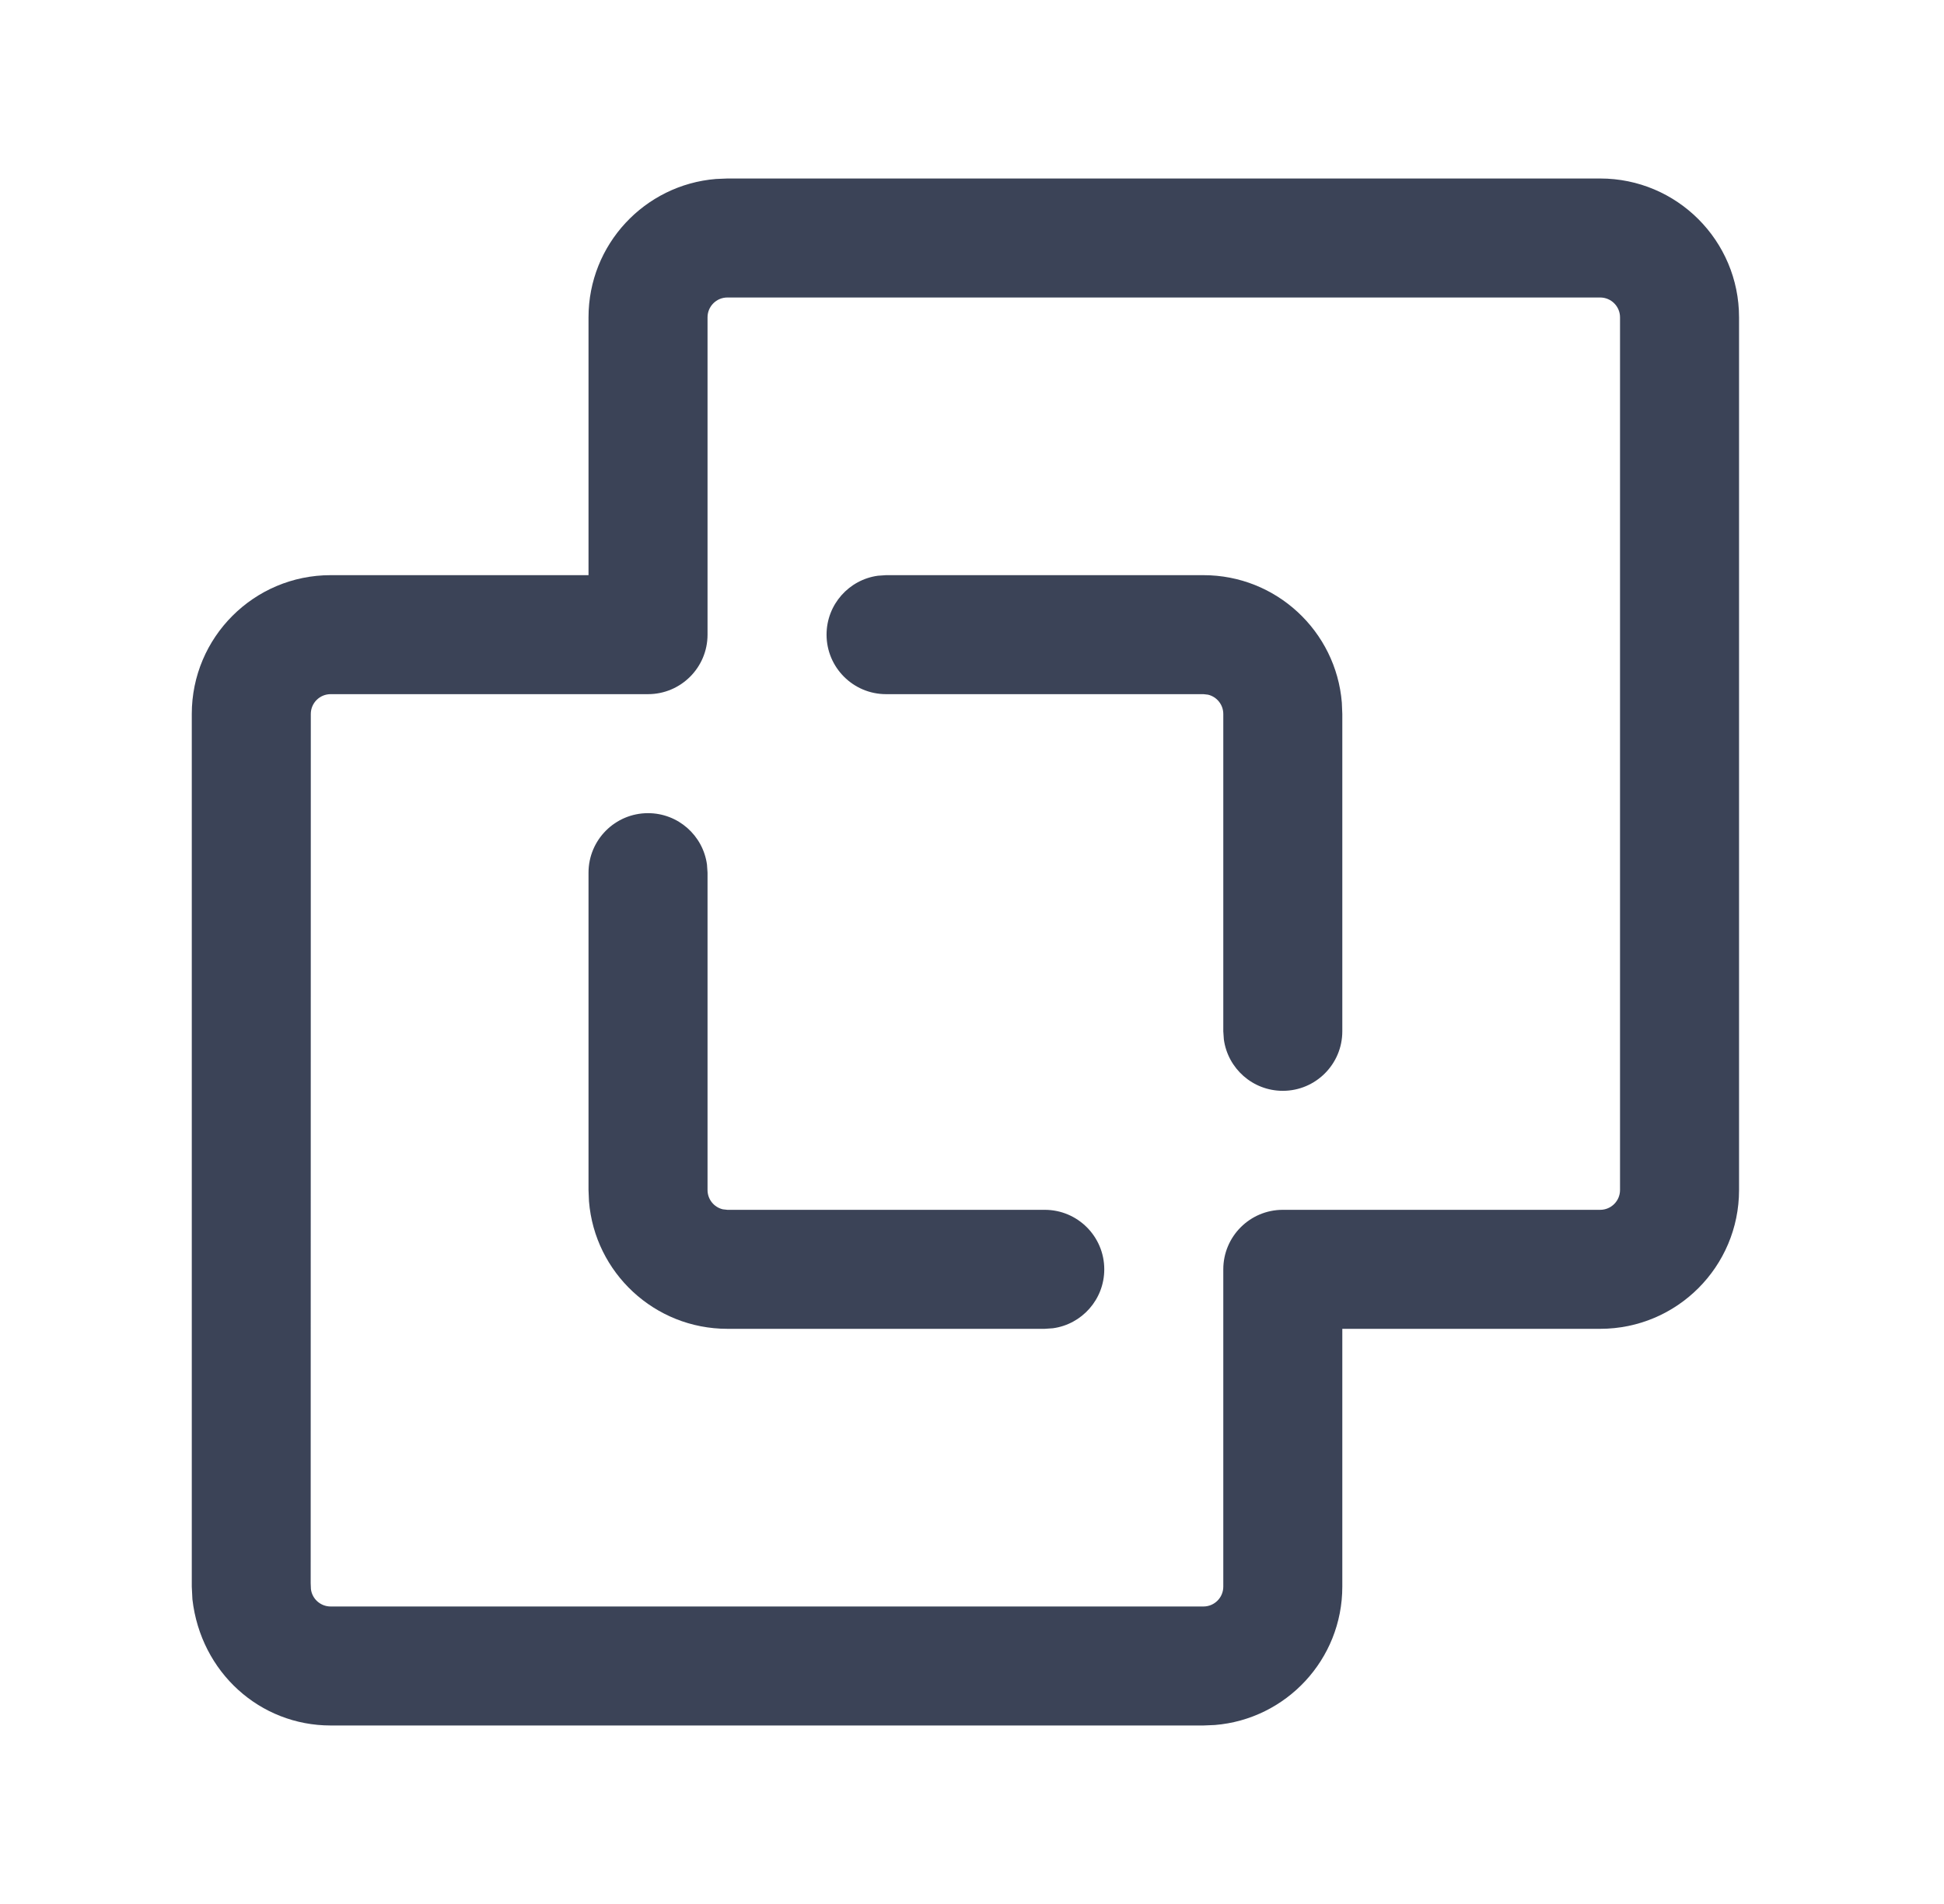 <?xml version="1.0" encoding="UTF-8"?>
<svg xmlns="http://www.w3.org/2000/svg" width="49" height="48" viewBox="0 0 49 48" fill="none">
  <g id="Type, Paragraph, Character/shape-split-1">
    <g id="Group">
      <g id="Group_2">
        <path id="Path" d="M16.334 20.5C17.093 20.5 17.721 21.064 17.82 21.797L17.834 22V30C17.834 30.237 17.998 30.435 18.219 30.487L18.334 30.5H26.334C27.162 30.5 27.834 31.172 27.834 32C27.834 32.759 27.27 33.387 26.538 33.486L26.334 33.5H18.334C16.498 33.5 14.992 32.086 14.846 30.287L14.834 30V22C14.834 21.172 15.506 20.5 16.334 20.5Z" fill="#3B4357"></path>
        <path id="Path_2" d="M30.334 14.5C32.17 14.5 33.676 15.914 33.822 17.713L33.834 18V26C33.834 26.828 33.162 27.5 32.334 27.5C31.575 27.5 30.947 26.936 30.848 26.203L30.834 26V18C30.834 17.763 30.669 17.565 30.449 17.513L30.334 17.5H22.334C21.506 17.5 20.834 16.828 20.834 16C20.834 15.241 21.398 14.613 22.13 14.514L22.334 14.5H30.334Z" fill="#3B4357"></path>
        <path id="Path_3" fill-rule="evenodd" clip-rule="evenodd" d="M18.047 4.512L18.334 4.5H40.334C42.267 4.5 43.834 6.067 43.834 8V30C43.834 31.933 42.267 33.5 40.334 33.5H33.834V40C33.834 41.836 32.42 43.342 30.621 43.488L30.334 43.5H8.334C6.553 43.5 5.062 42.163 4.85 40.32L4.834 40V18C4.834 16.067 6.401 14.5 8.334 14.5H14.834V8C14.834 6.164 16.248 4.658 18.047 4.512ZM40.334 7.5H18.334C18.058 7.5 17.834 7.724 17.834 8V16C17.834 16.828 17.162 17.5 16.334 17.5H8.334C8.058 17.5 7.834 17.724 7.834 18L7.831 39.914L7.837 40.06C7.866 40.309 8.08 40.5 8.334 40.5H30.334C30.61 40.5 30.834 40.276 30.834 40V32C30.834 31.172 31.506 30.5 32.334 30.5H40.334C40.61 30.5 40.834 30.276 40.834 30V8C40.834 7.724 40.61 7.5 40.334 7.5Z" fill="#3B4357"></path>
      </g>
    </g>
  </g>
</svg>
